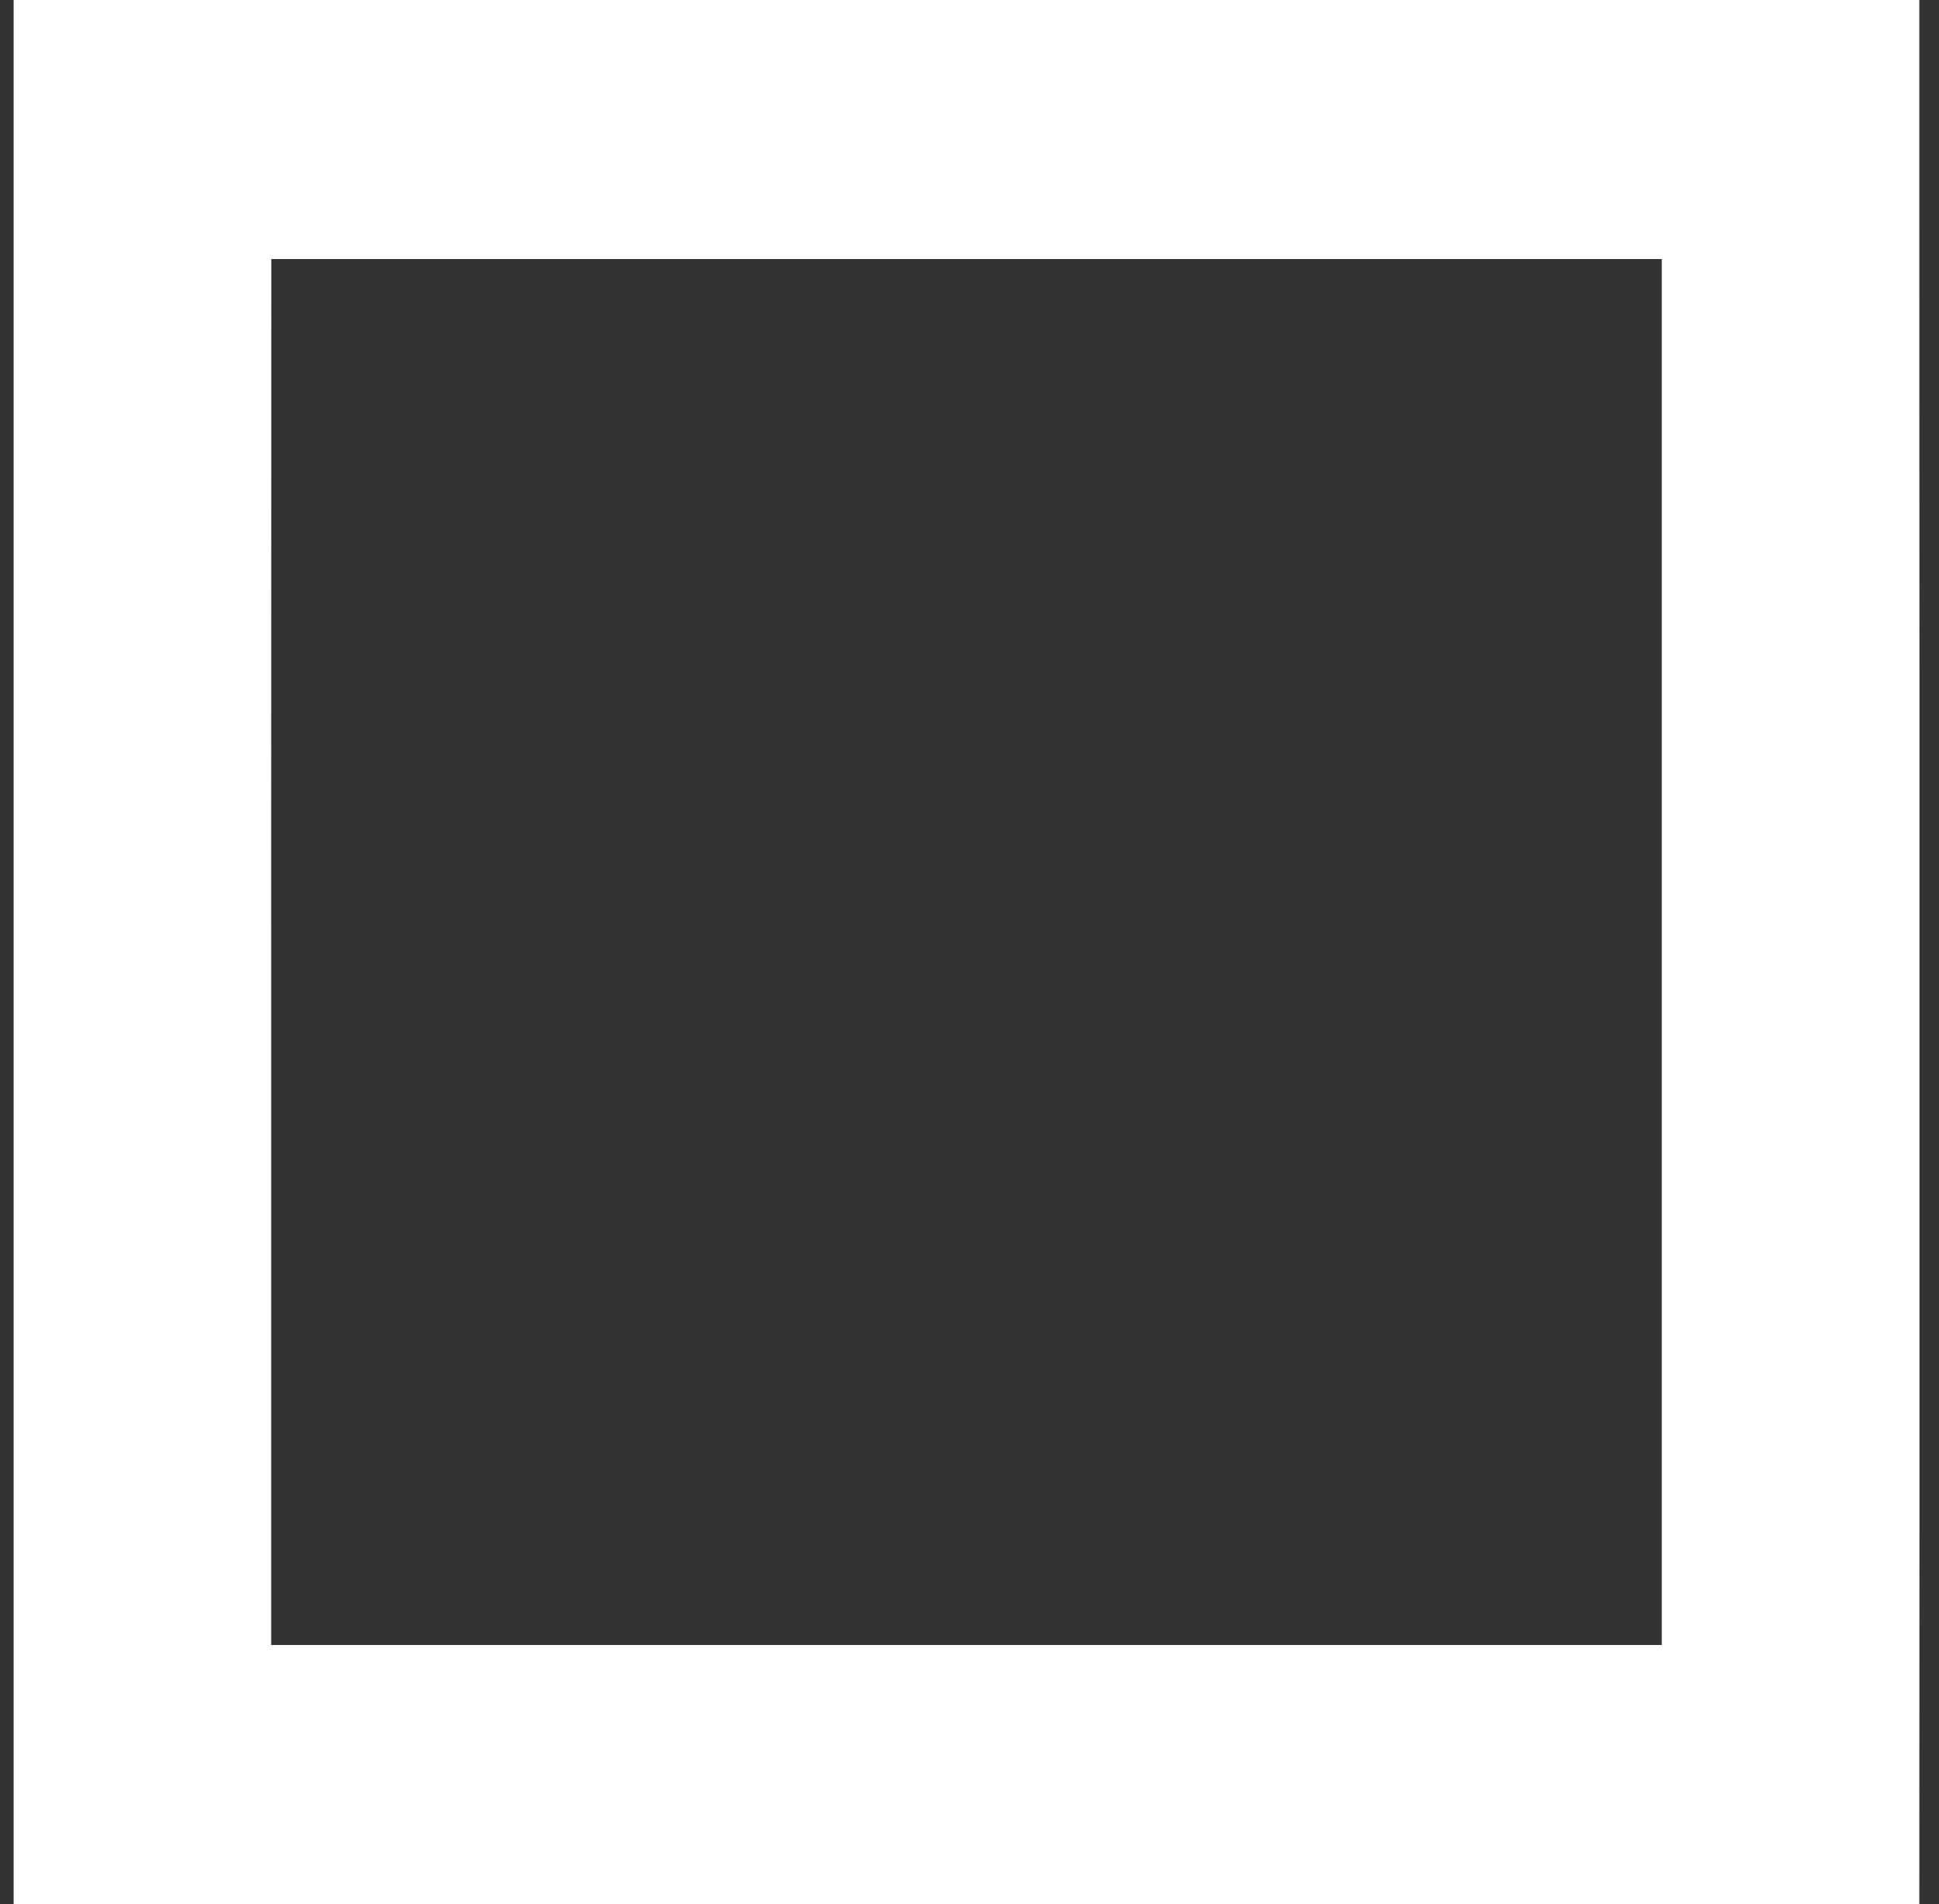 <?xml version="1.0" standalone="no"?>
<!DOCTYPE svg PUBLIC "-//W3C//DTD SVG 20010904//EN"
 "http://www.w3.org/TR/2001/REC-SVG-20010904/DTD/svg10.dtd">
<svg version="1.0" xmlns="http://www.w3.org/2000/svg"
 width="1280pt" height="1257pt" viewBox="0 0 1280 1257"
 preserveAspectRatio="xMidYMid meet">
<rect x="0" y="0" width="1280" height="1257" fill="#333333" stroke="none"/>
<g transform="translate(0,1257) scale(0.1,-0.1)"
fill="#ffffff" stroke="none">
<path d="M90 6285 l0 -6285 6290 0 6290 0 1 2673 c0 1469 0 3851 0 5292 -1
1441 -1 3067 -1 3613 l0 992 -6290 0 -6290 0 0 -6285z m10880 0 l0 -4575
-4590 0 -4590 0 0 4575 1 4575 4589 0 4590 0 0 -4575z"/>
</g>
</svg>
